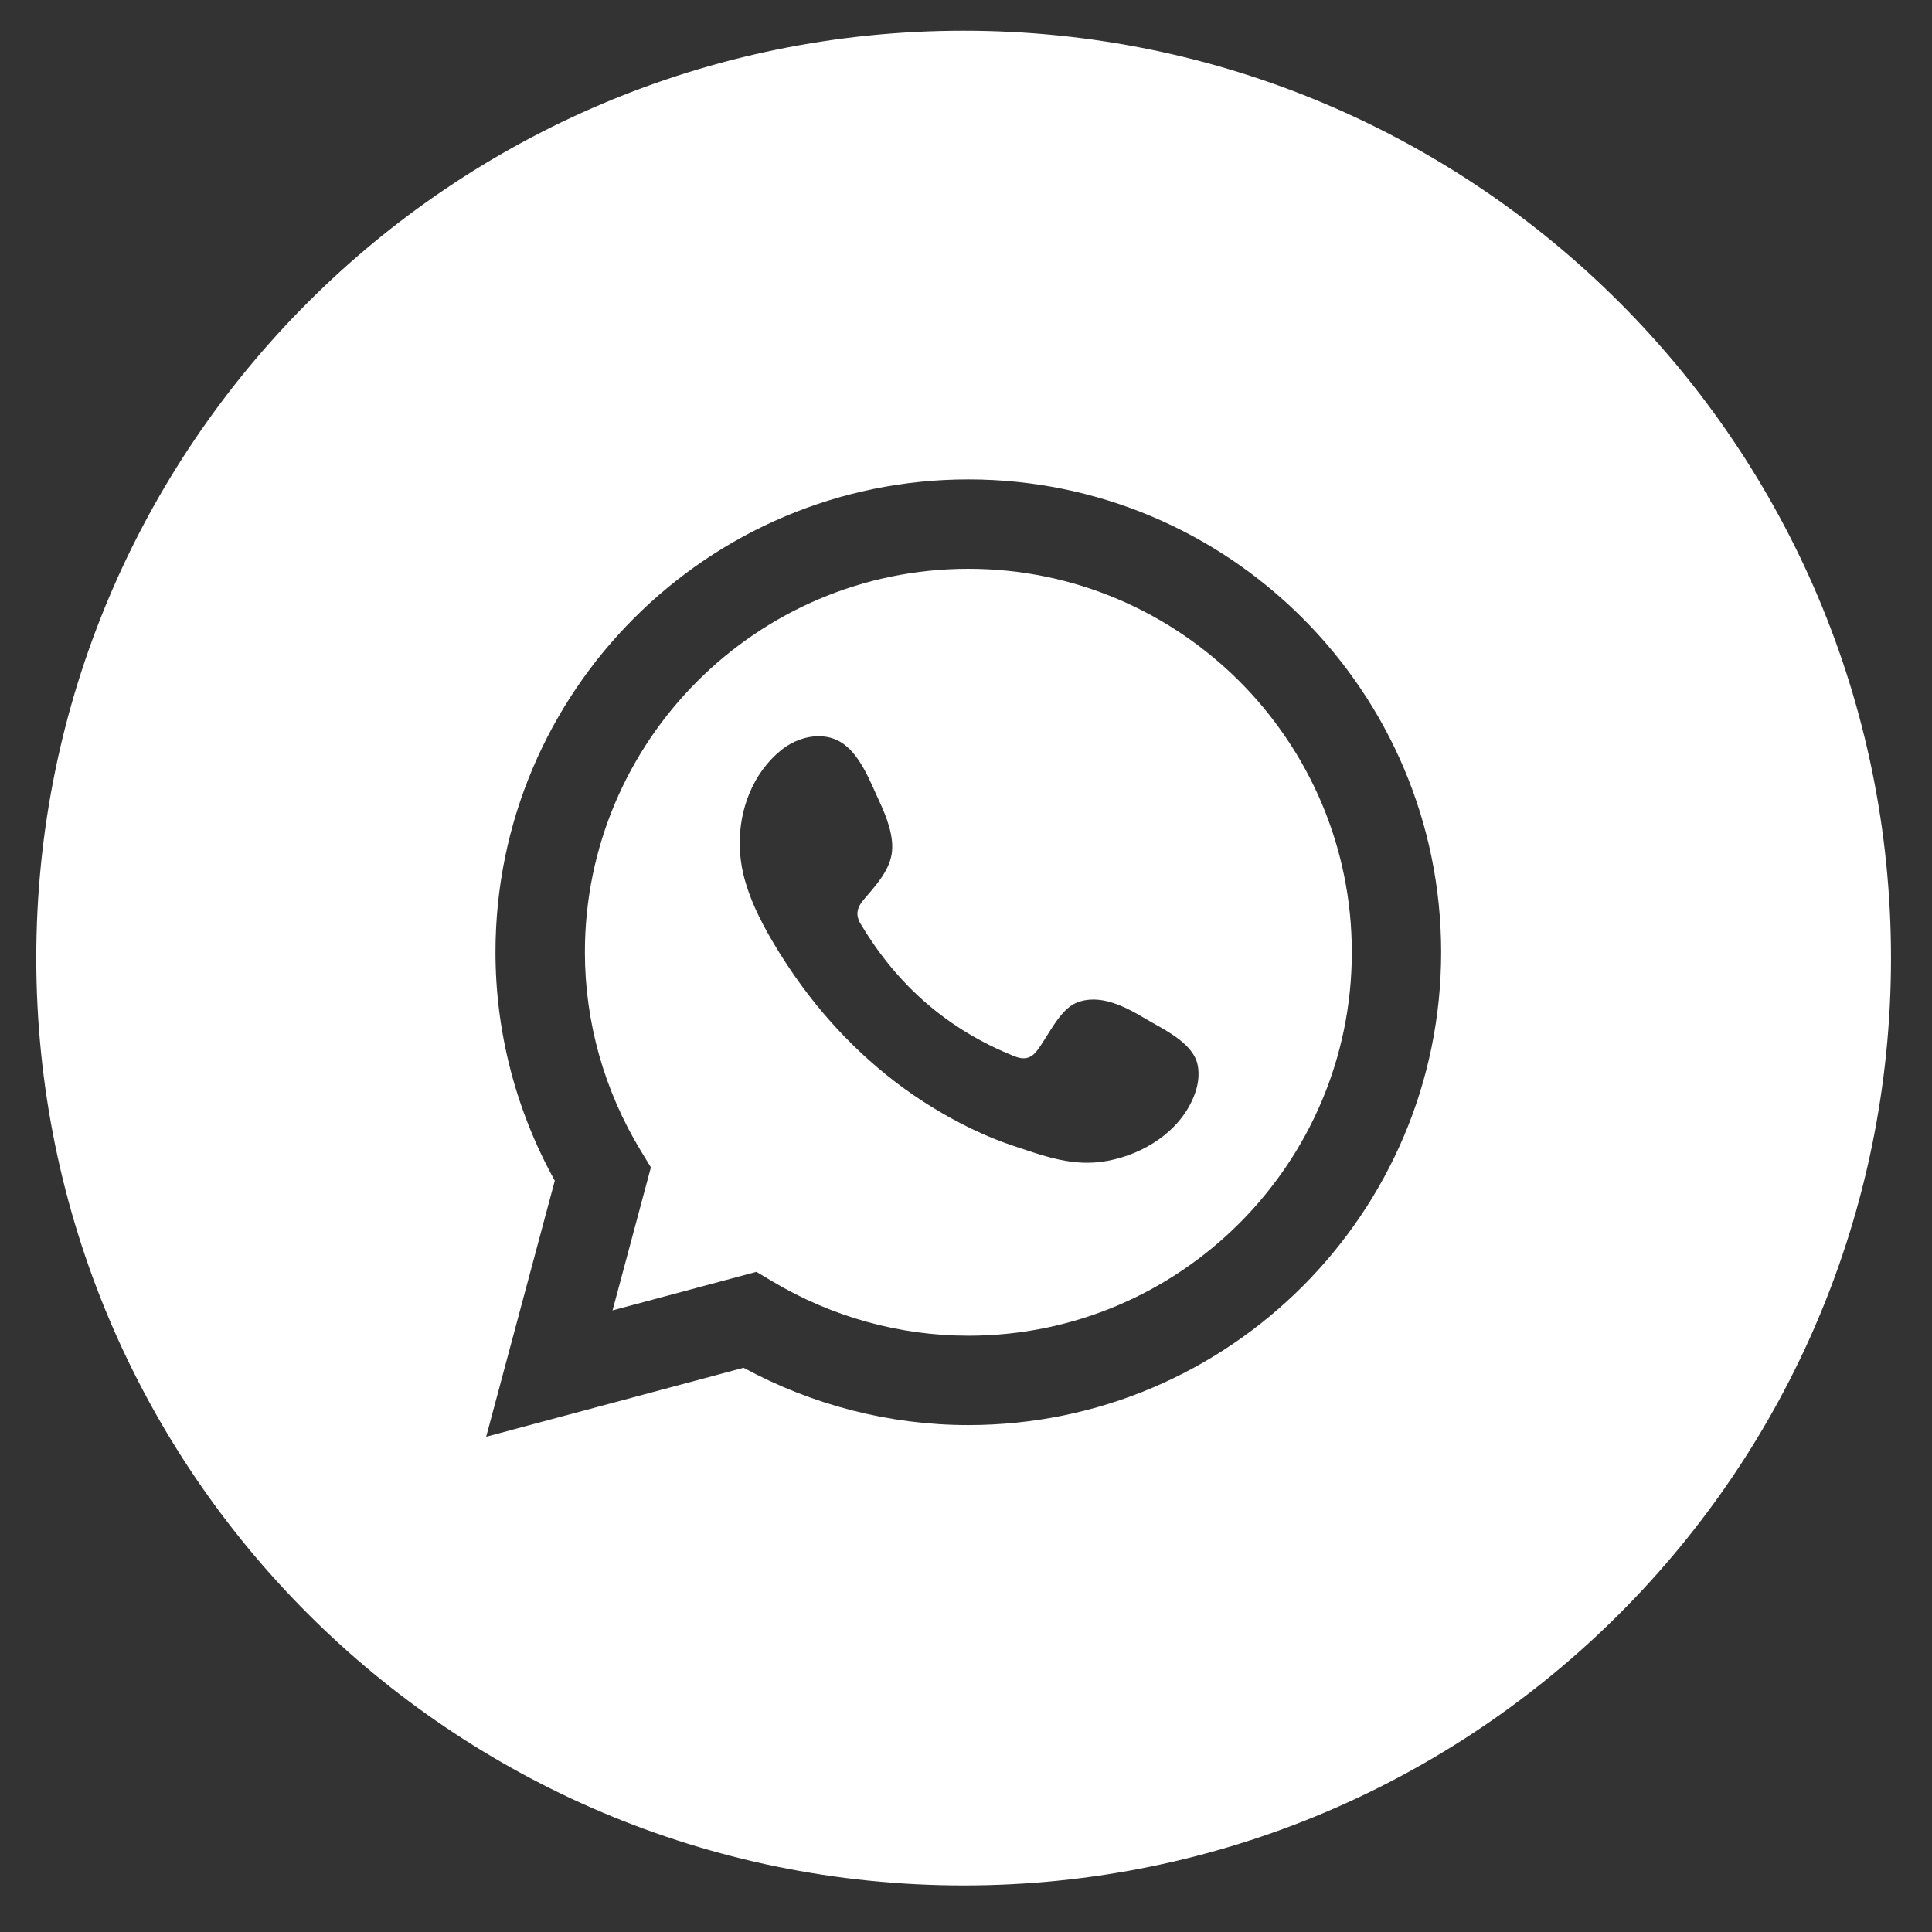 <?xml version="1.0" encoding="UTF-8"?>
<svg id="Capa_1" xmlns="http://www.w3.org/2000/svg" version="1.1" viewBox="0 0 500 500">
  <rect x="0" y="0" width="500" height="500" fill="#333333" stroke="none"/>
  <!-- Generator: Adobe Illustrator 29.2.0, SVG Export Plug-In . SVG Version: 2.1.0 Build 108)  -->
  <defs>
    <style>
      .st0 {
        fill: #fff;
      }
    </style>
  </defs>
  <path class="st0" d="M489.39,247.95c0,132.55-107.45,240-240,240S9.39,380.5,9.39,247.95,116.84,7.95,249.39,7.95s240,107.45,240,240ZM192.43,353.98c17.91,9.71,37.91,14.83,58.17,14.83,67.47,0,122.37-54.9,122.37-122.37s-54.9-122.37-122.37-122.37-122.37,54.9-122.37,122.37c0,20.64,5.29,40.97,15.35,59.12l-17.76,66.27,66.62-17.85ZM158.53,339.12l9.92-37-2.57-4.23c-9.49-15.59-14.51-33.38-14.51-51.45,0-54.72,44.52-99.24,99.24-99.24s99.24,44.52,99.24,99.24-44.52,99.24-99.24,99.24c-17.74,0-35.26-4.85-50.66-14.03l-4.19-2.5-37.21,9.97ZM296.12,263.46c-5.04-3.01-11.59-6.38-17.52-3.95-4.55,1.86-7.46,8.99-10.41,12.63-1.51,1.87-3.32,2.16-5.64,1.22-17.09-6.81-30.18-18.21-39.61-33.93-1.6-2.44-1.31-4.37.61-6.63,2.85-3.35,6.43-7.16,7.2-11.68.77-4.52-1.35-9.8-3.22-13.83-2.39-5.14-5.06-12.48-10.21-15.39-4.74-2.68-10.97-1.18-15.19,2.26-7.28,5.93-10.8,15.22-10.69,24.43.03,2.62.35,5.23.96,7.75,1.47,6.08,4.28,11.75,7.44,17.14,2.38,4.07,4.97,8.01,7.76,11.81,9.14,12.42,20.51,23.21,33.68,31.27,6.58,4.03,13.66,7.56,21,9.99,8.23,2.72,15.56,5.55,24.45,3.86,9.3-1.77,18.48-7.52,22.17-16.49,1.09-2.65,1.64-5.61,1.03-8.41-1.26-5.8-9.11-9.24-13.8-12.05Z"/>
</svg>